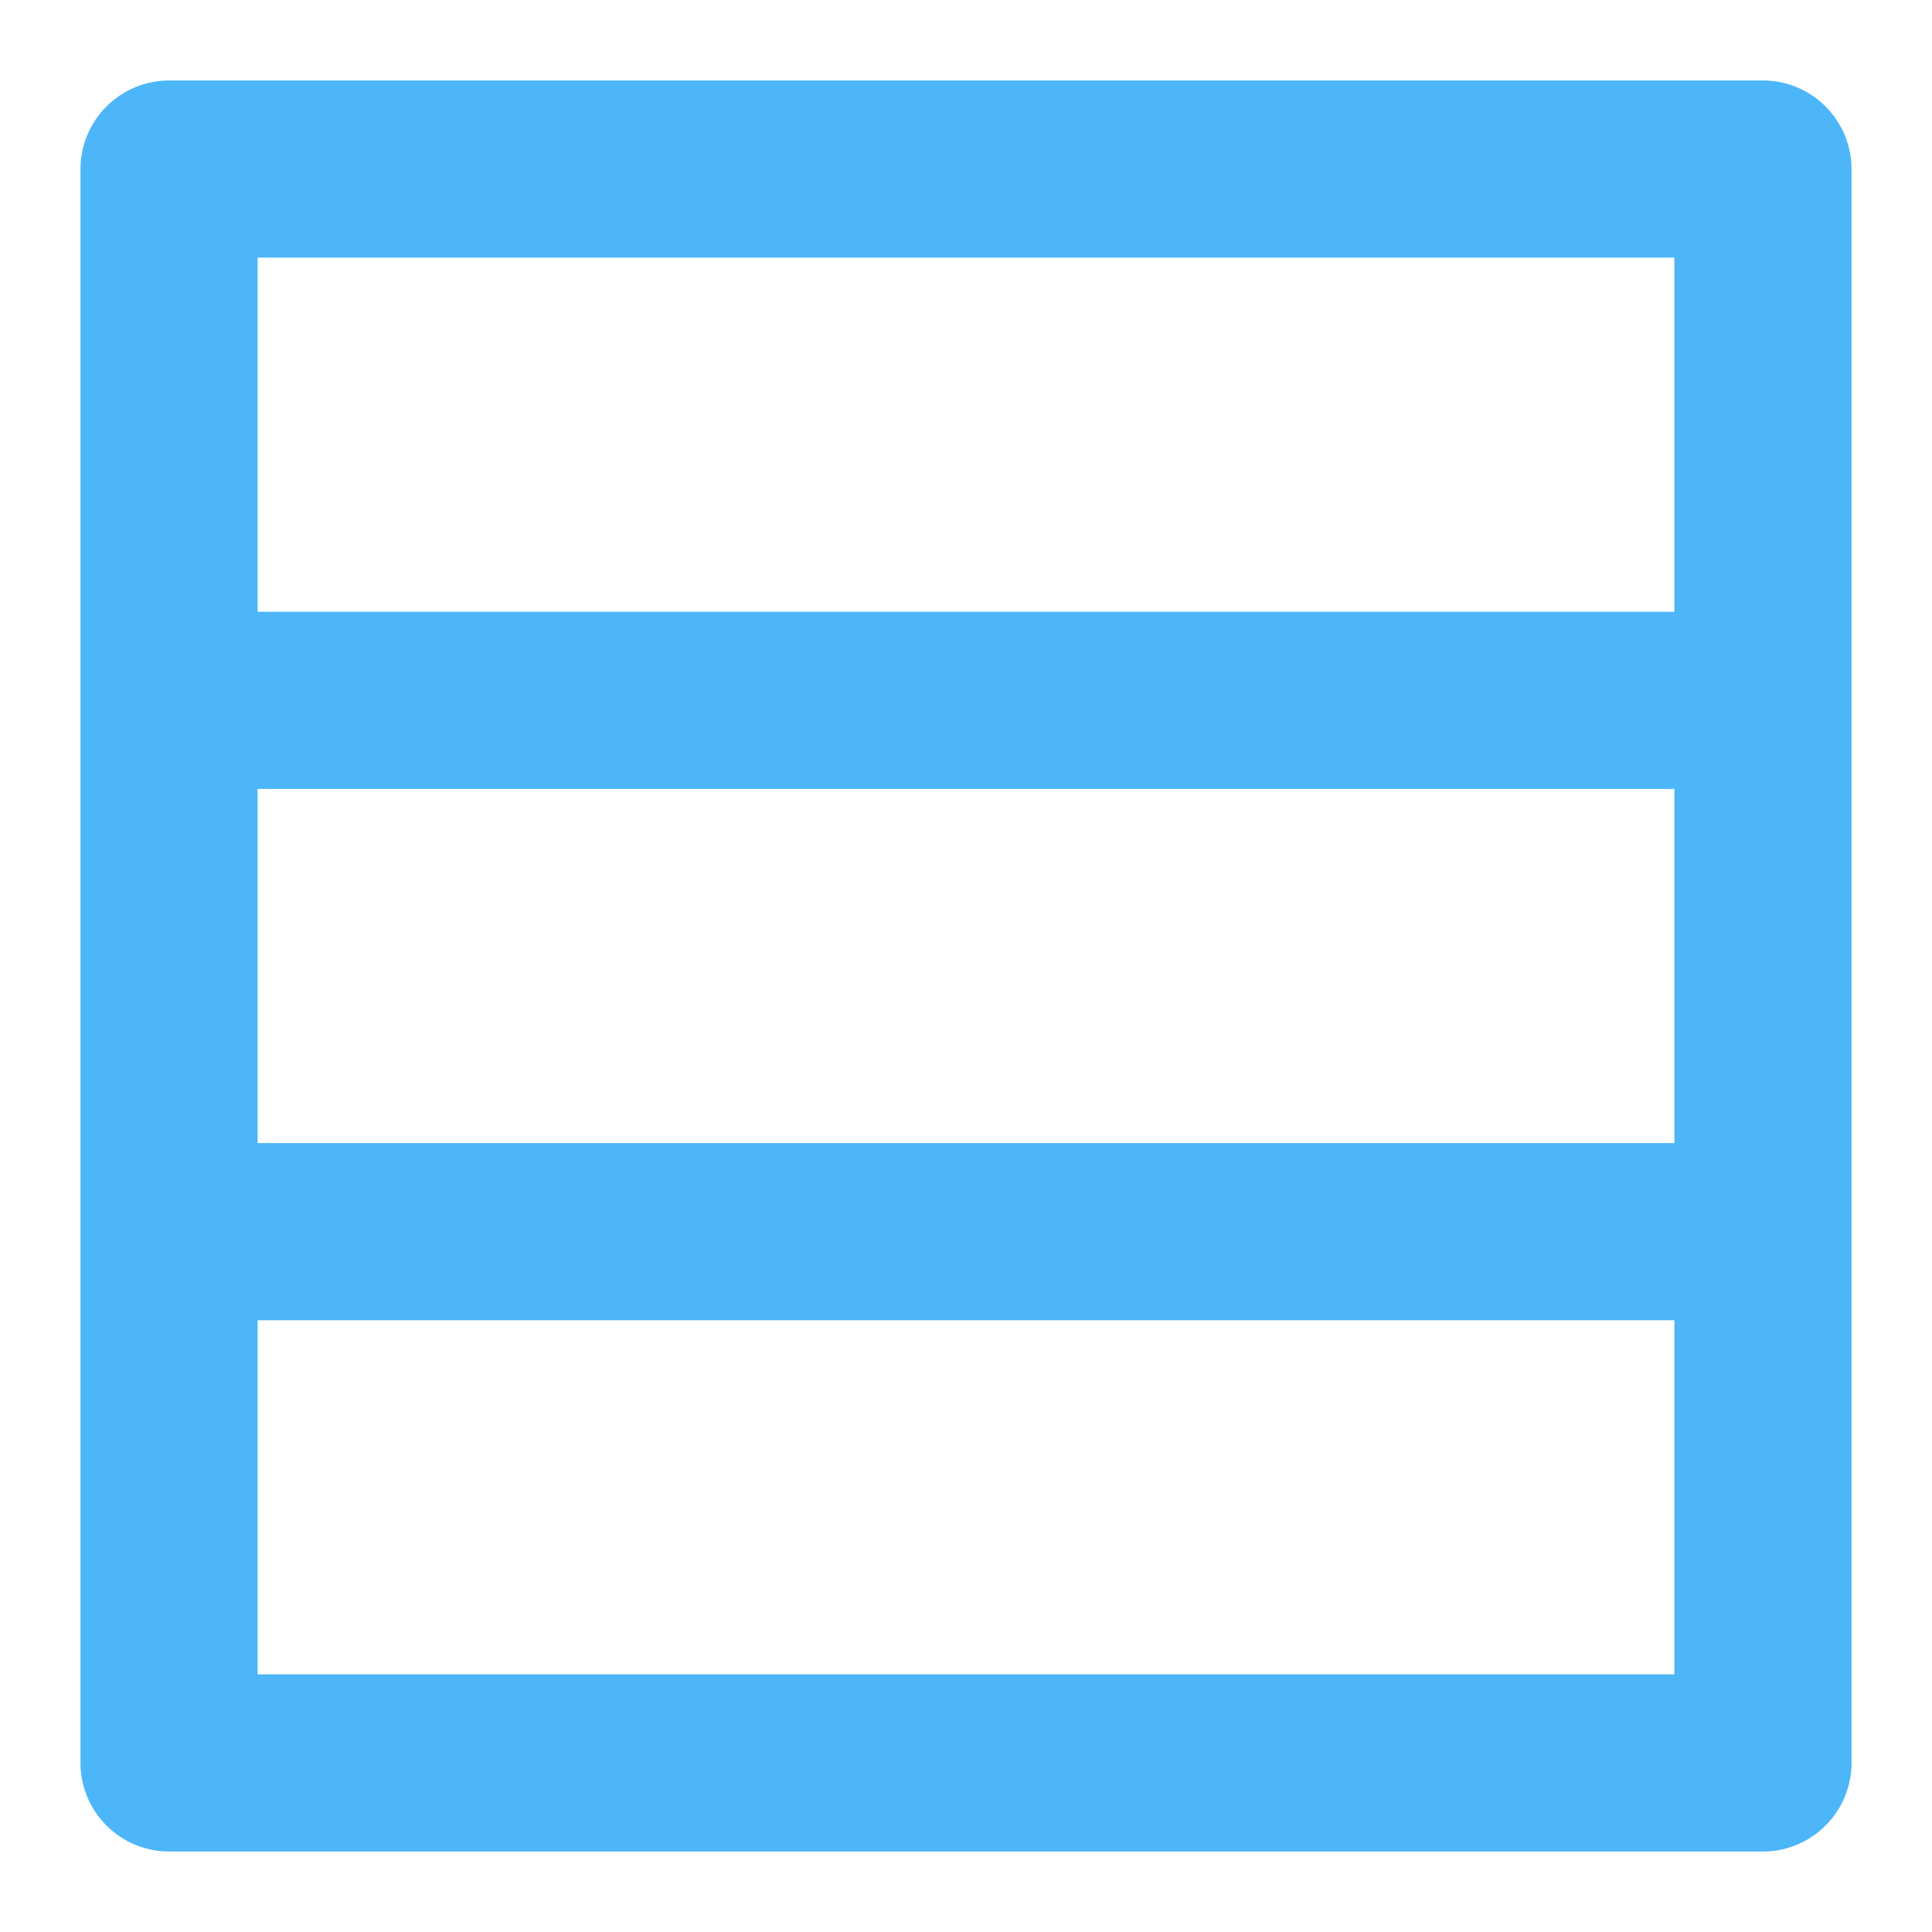 <svg width="16" height="16" viewBox="0 0 20 20" fill="none" xmlns="http://www.w3.org/2000/svg">
            <path d="M19.167 18.25L19.167 1.75C19.167 1.507 19.07 1.274 18.898 1.102C18.726 0.93 18.493 0.833 18.25 0.833L1.75 0.833C1.507 0.833 1.274 0.93 1.102 1.102C0.93 1.274 0.833 1.507 0.833 1.75L0.833 18.25C0.833 18.493 0.93 18.726 1.102 18.898C1.274 19.07 1.507 19.167 1.75 19.167L18.25 19.167C18.493 19.167 18.726 19.07 18.898 18.898C19.07 18.726 19.167 18.493 19.167 18.25V18.25ZM2.667 6.333L2.667 2.667L17.333 2.667L17.333 6.333L2.667 6.333ZM2.667 11.833L2.667 8.167L17.333 8.167L17.333 11.833L2.667 11.833ZM2.667 17.333L2.667 13.667L17.333 13.667L17.333 17.333L2.667 17.333Z" fill="#4CB6F9"></path>
        </svg>